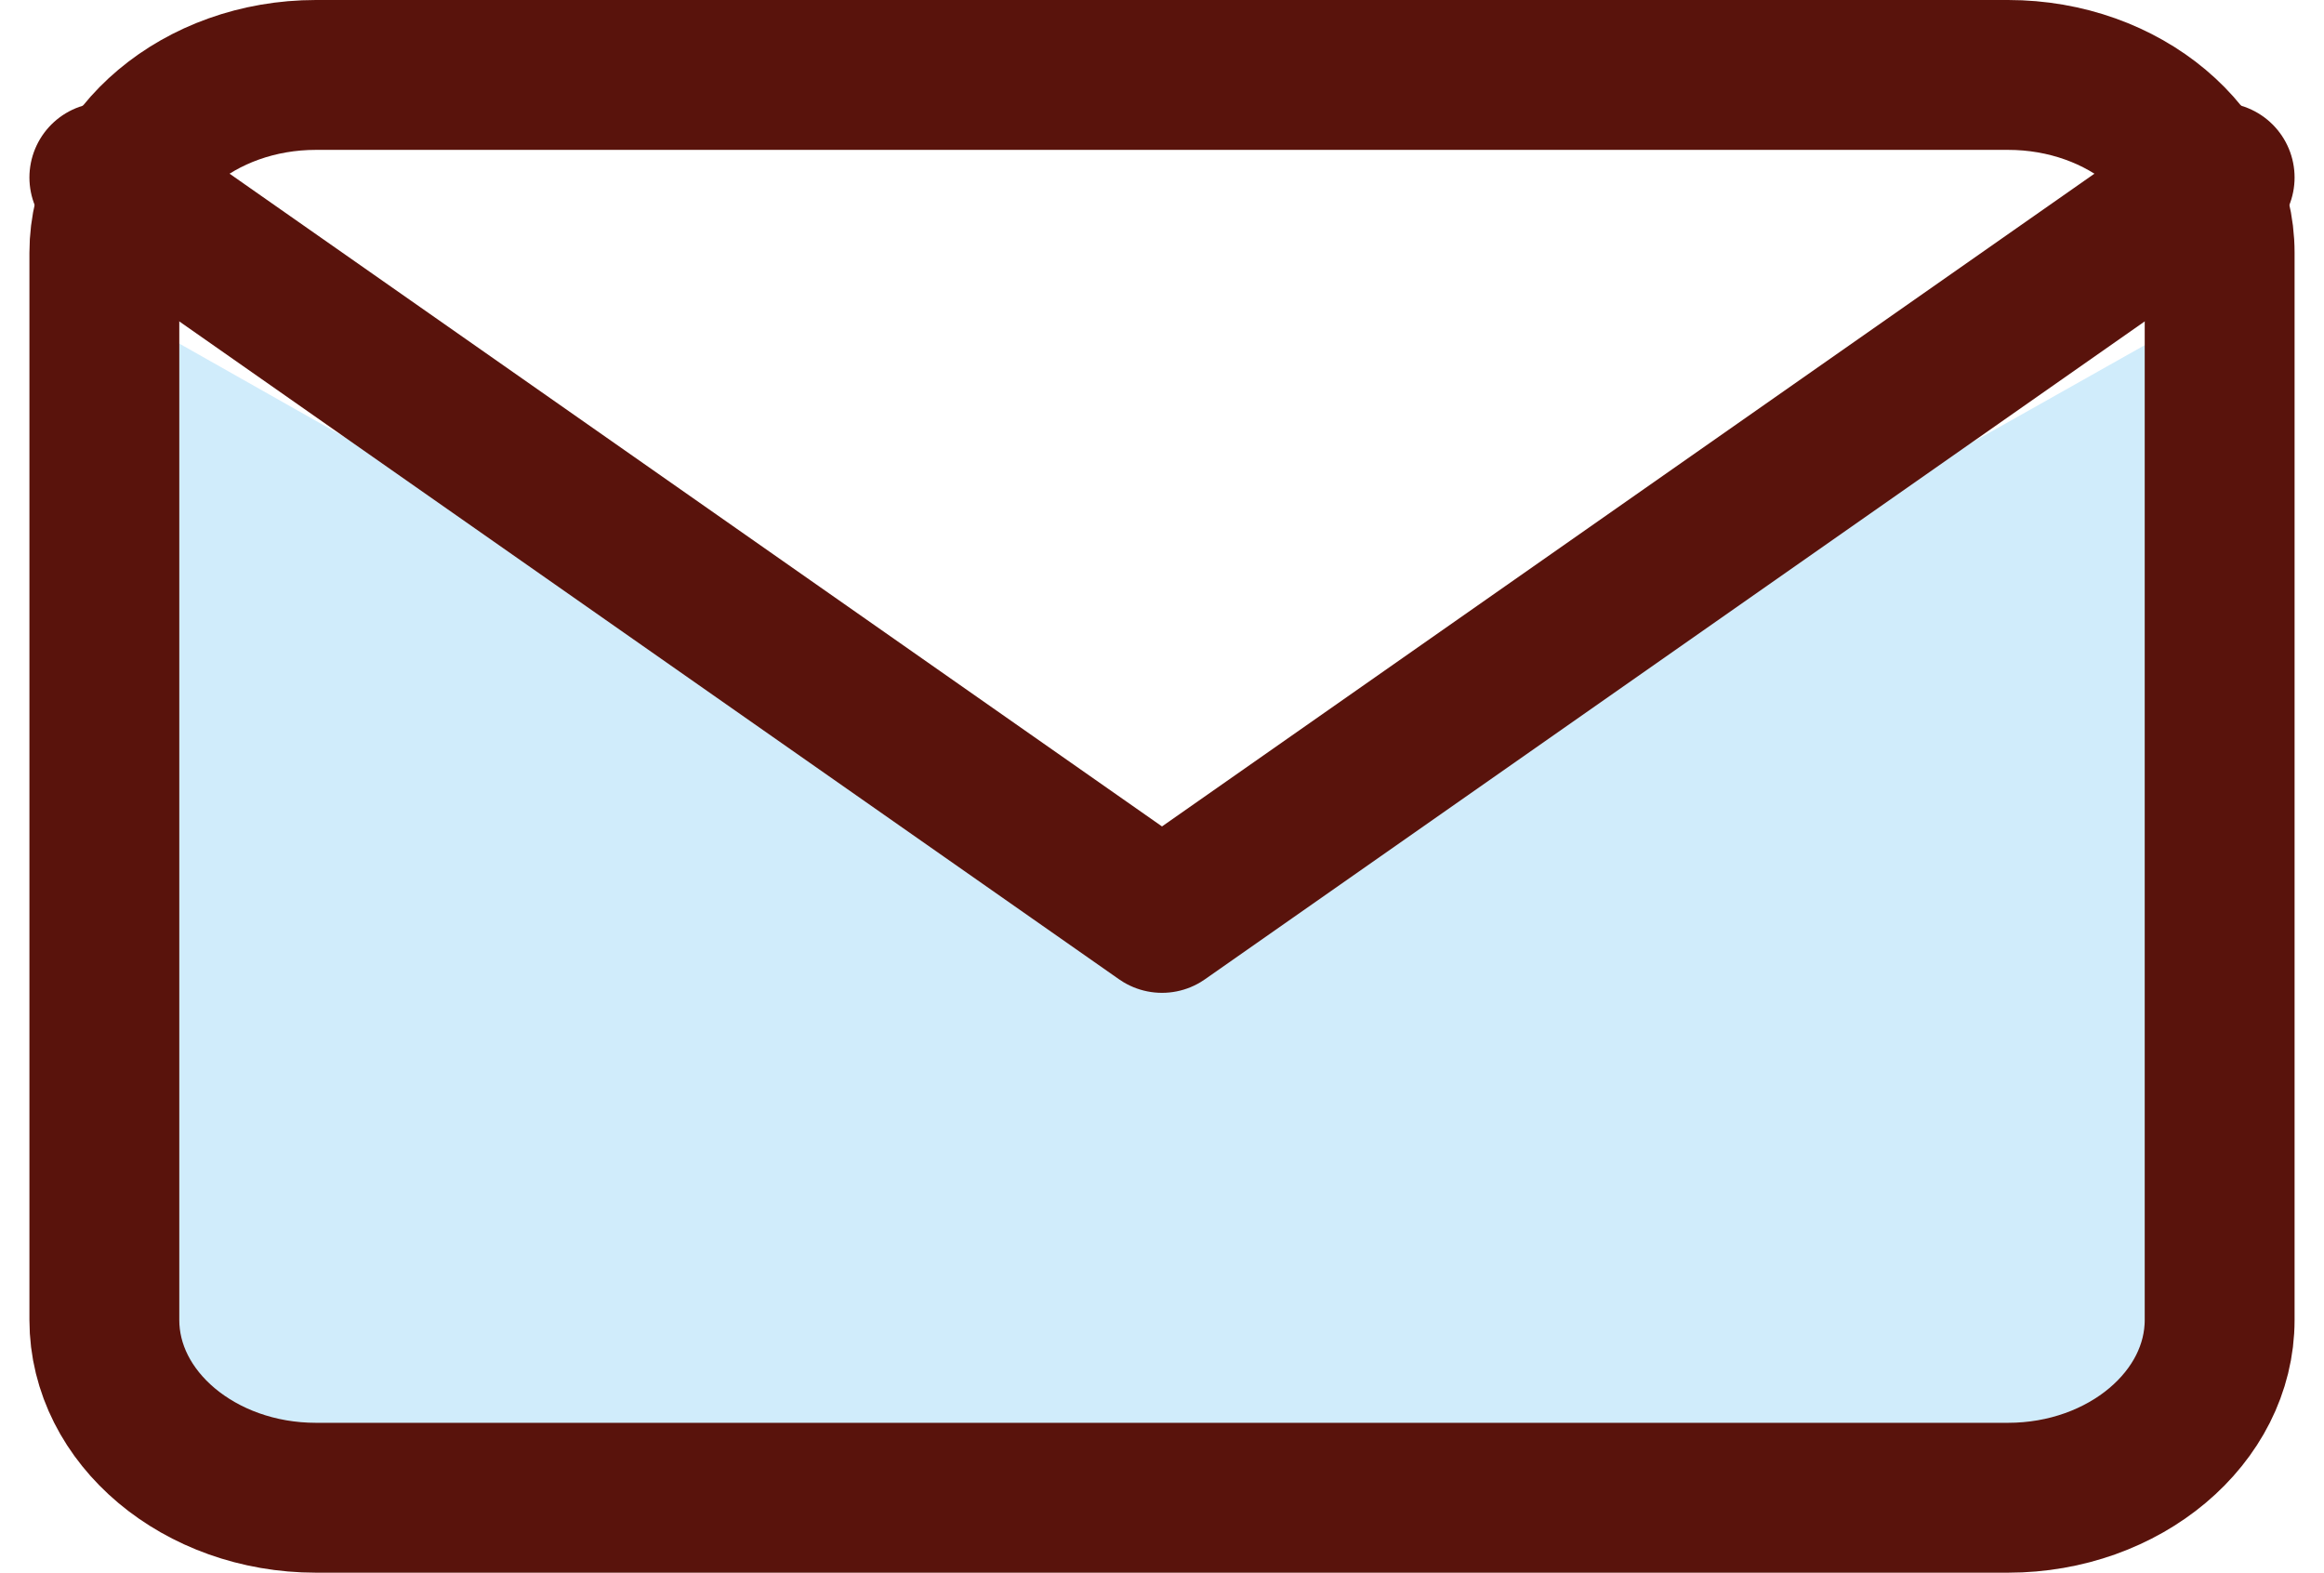 <svg xmlns="http://www.w3.org/2000/svg" width="46.524" height="31.481" viewBox="0 0 46.524 31.481">
  <g id="Component_57_4" data-name="Component 57 – 4" transform="translate(2.089 1.5)">
    <path id="Path_340" data-name="Path 340" d="M4243.834-14880.874v20.956l.785,1.6,1.417,1.159,1.754.44h34.542l1.619-.44,1.552-1.159.742-1.157v-21.4l-21.252,11.968Z" transform="translate(-4243.834 14885.403)" fill="#d0ecfb"/>
    <g id="Icon_feather-mail" data-name="Icon feather-mail">
      <path id="Path_338" data-name="Path 338" d="M7.235,6H41.111c2.329,0,4.235,1.6,4.235,3.56V30.921c0,1.958-1.906,3.56-4.235,3.56H7.235c-2.329,0-4.235-1.6-4.235-3.56V9.56C3,7.6,4.906,6,7.235,6Z" transform="translate(-3 -6)" fill="none" stroke="#59130c" stroke-linecap="round" stroke-linejoin="round" stroke-width="3"/>
      <path id="Path_339" data-name="Path 339" d="M45.346,9,24.173,23.821,3,9" transform="translate(-3 -6.947)" fill="none" stroke="#59130c" stroke-linecap="round" stroke-linejoin="round" stroke-width="3"/>
    </g>
  </g>
</svg>
